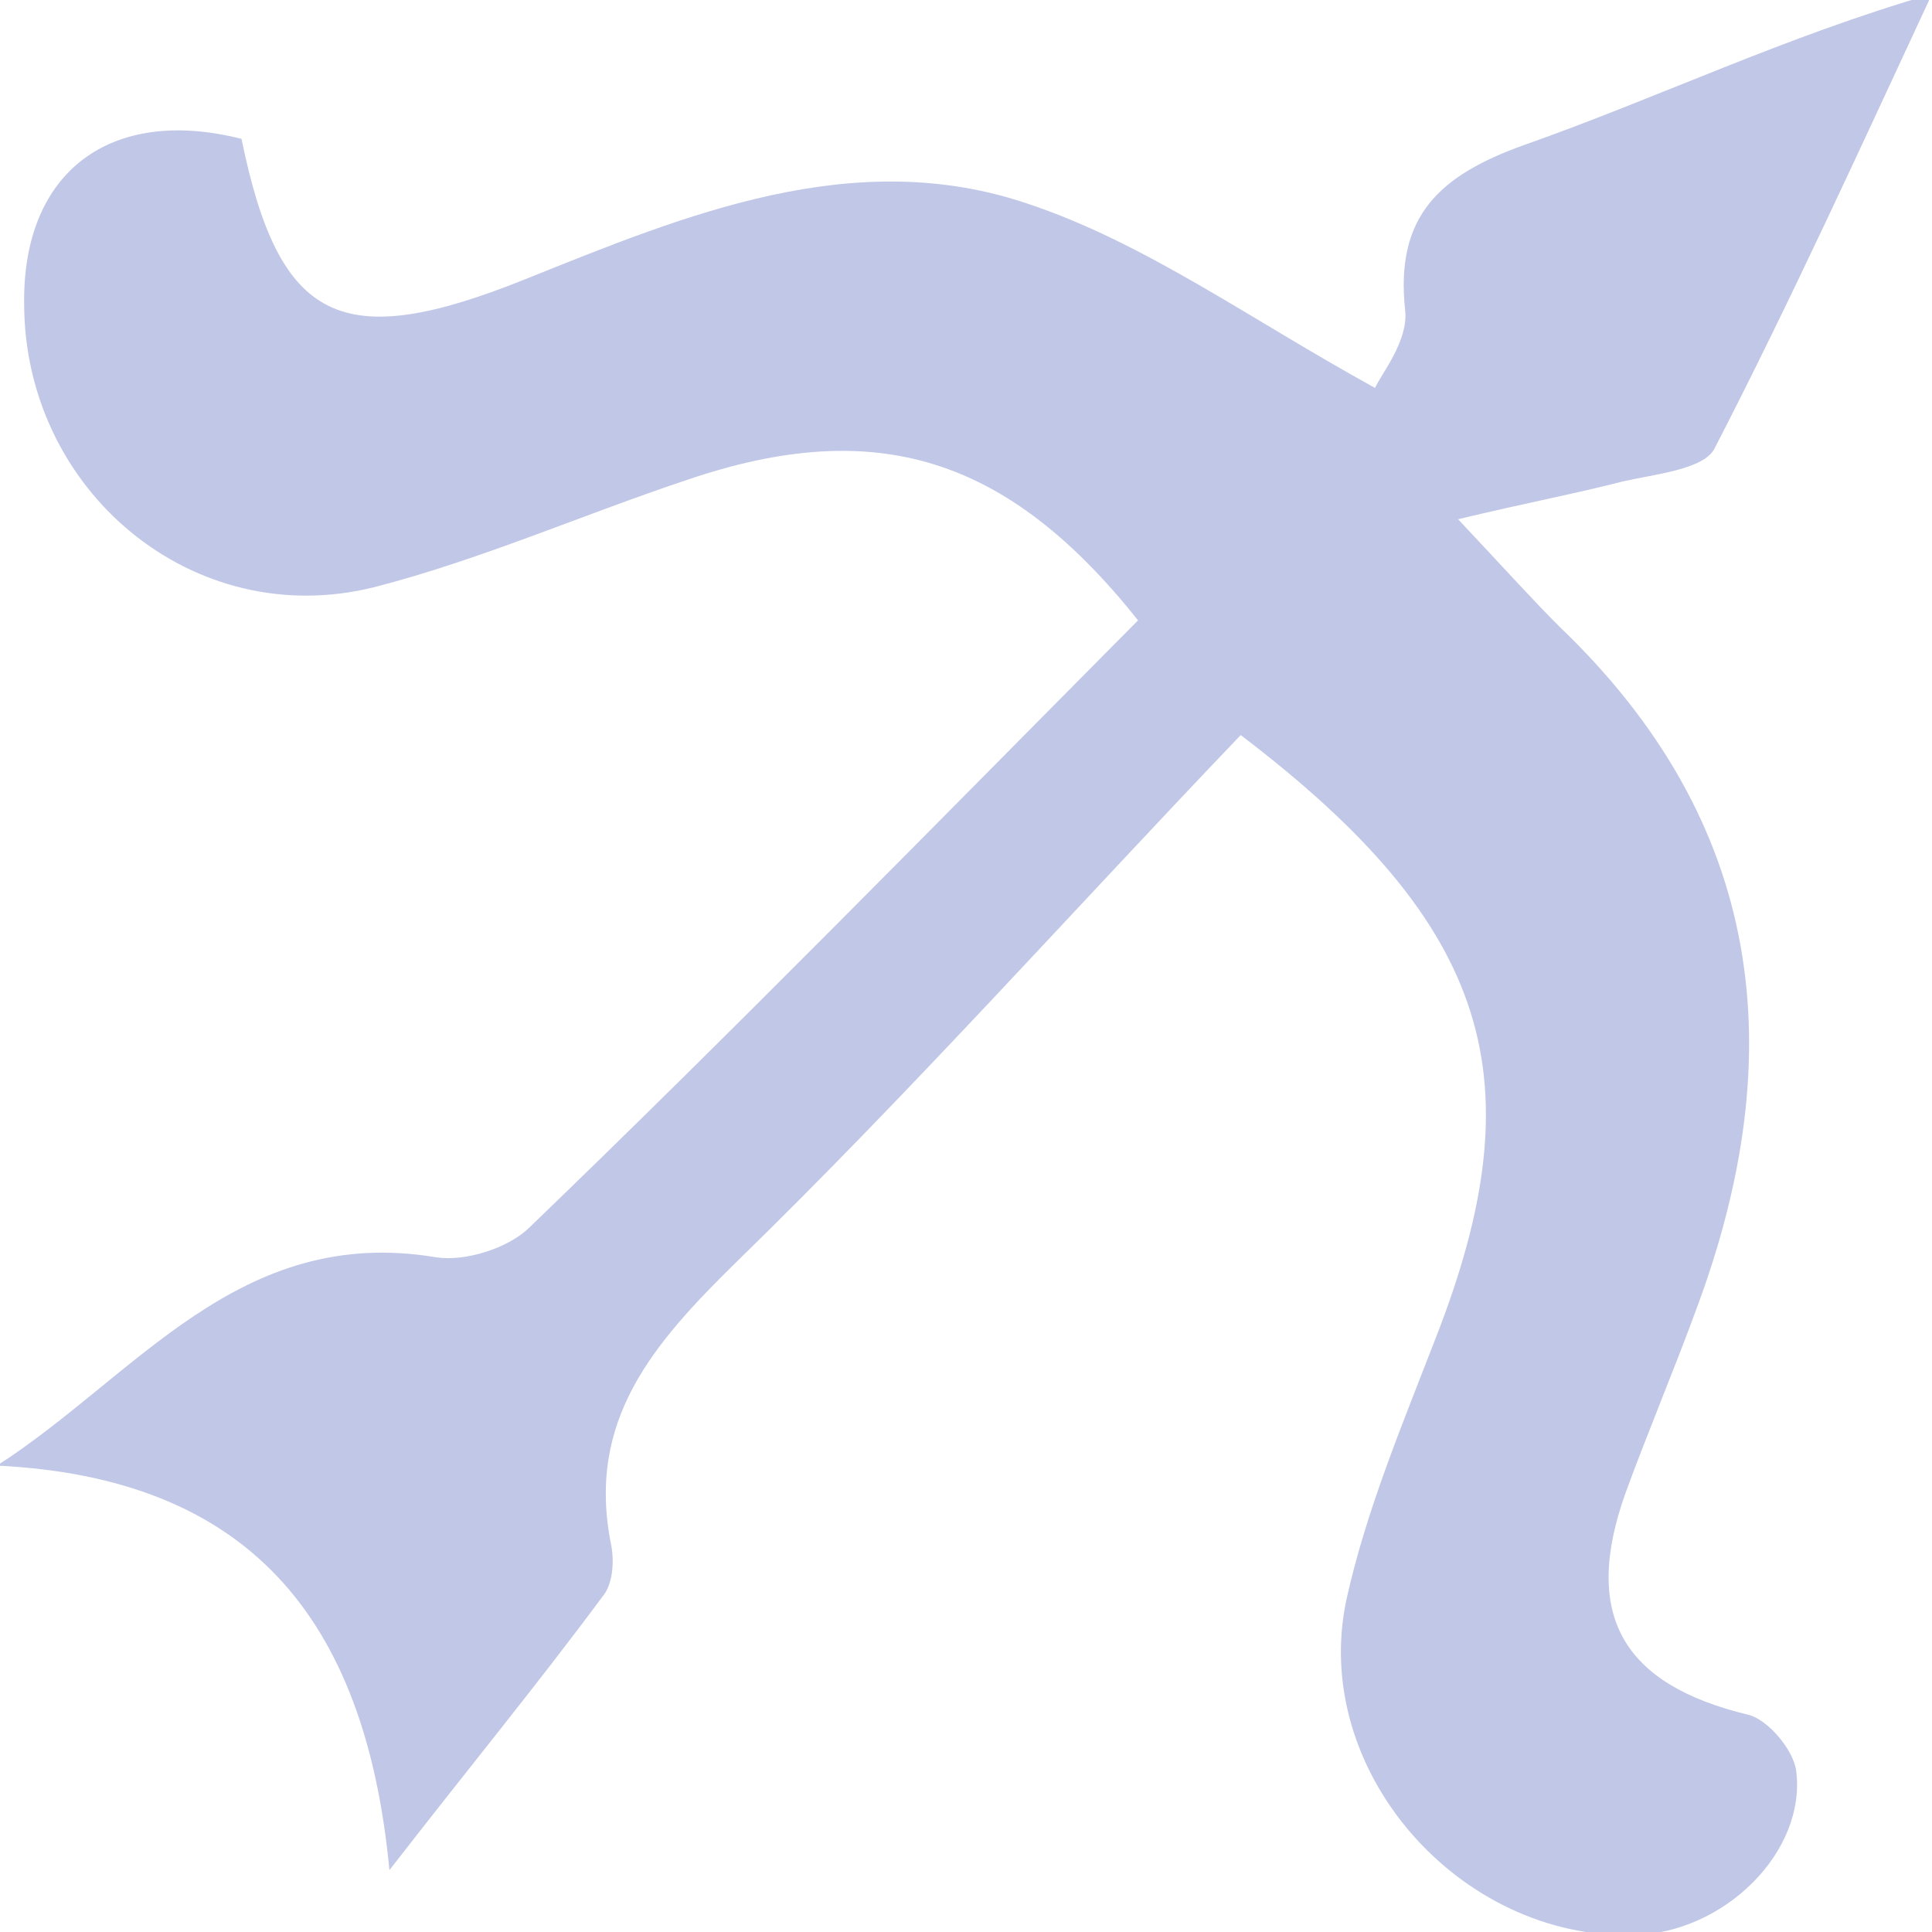 <?xml version="1.0" encoding="utf-8"?>
<!-- Generator: Adobe Illustrator 27.8.1, SVG Export Plug-In . SVG Version: 6.00 Build 0)  -->
<svg version="1.1" id="Layer_1" xmlns="http://www.w3.org/2000/svg" xmlns:xlink="http://www.w3.org/1999/xlink" x="0px" y="0px"
	 viewBox="0 0 128 128" style="enable-background:new 0 0 128 128;" xml:space="preserve">
<style type="text/css">
	.st0{fill:#C1C7E7;}
</style>
<path class="st0" d="M75.4,41.1c-8.6-10.8-17.3-13.6-29.9-9.3c-6.9,2.3-13.7,5.3-20.7,7.1c-12,3-23.2-6.4-23.2-18.8
	C1.5,11.4,7.3,7,16,9.2c2.5,12.2,6.6,14.2,18.8,9.3c10.7-4.3,21.8-8.9,33.3-5c7.8,2.6,14.8,7.7,23,12.2c0.4-0.9,2.2-3.1,2-5.1
	c-0.7-6.3,2.3-9,7.9-11c8.8-3.1,17.3-7.2,27-10c-4.7,10.1-9.3,20.2-14.4,30.1c-0.7,1.4-3.9,1.7-6.1,2.2c-3.1,0.8-6.3,1.4-10.9,2.5
	c3.2,3.4,4.9,5.3,6.7,7.1c13.6,13,15.4,28.3,9.1,45.2c-1.5,4.1-3.2,8.1-4.7,12.2c-2.9,8.1-0.2,12.7,8.1,14.7c1.3,0.3,3,2.3,3.2,3.7
	c0.7,5.4-4.8,10.8-10.8,10.9c-11.5,0.3-21.4-10.9-19-22.2c1.3-5.9,3.7-11.6,5.9-17.3c6.7-17.1,3.8-27.3-12.9-40
	c-11,11.5-21.8,23.6-33.4,34.9c-5.5,5.4-10,10.5-8.3,18.8c0.2,1.1,0.1,2.6-0.6,3.4c-4.3,5.8-8.9,11.4-14.1,18.1
	c-1.6-16.9-9.5-26-26-26.8c9.2-5.9,16-16,29.1-13.8c1.9,0.3,4.8-0.6,6.2-2C48.7,68.2,61.9,54.7,75.4,41.1z"/>
</svg>
